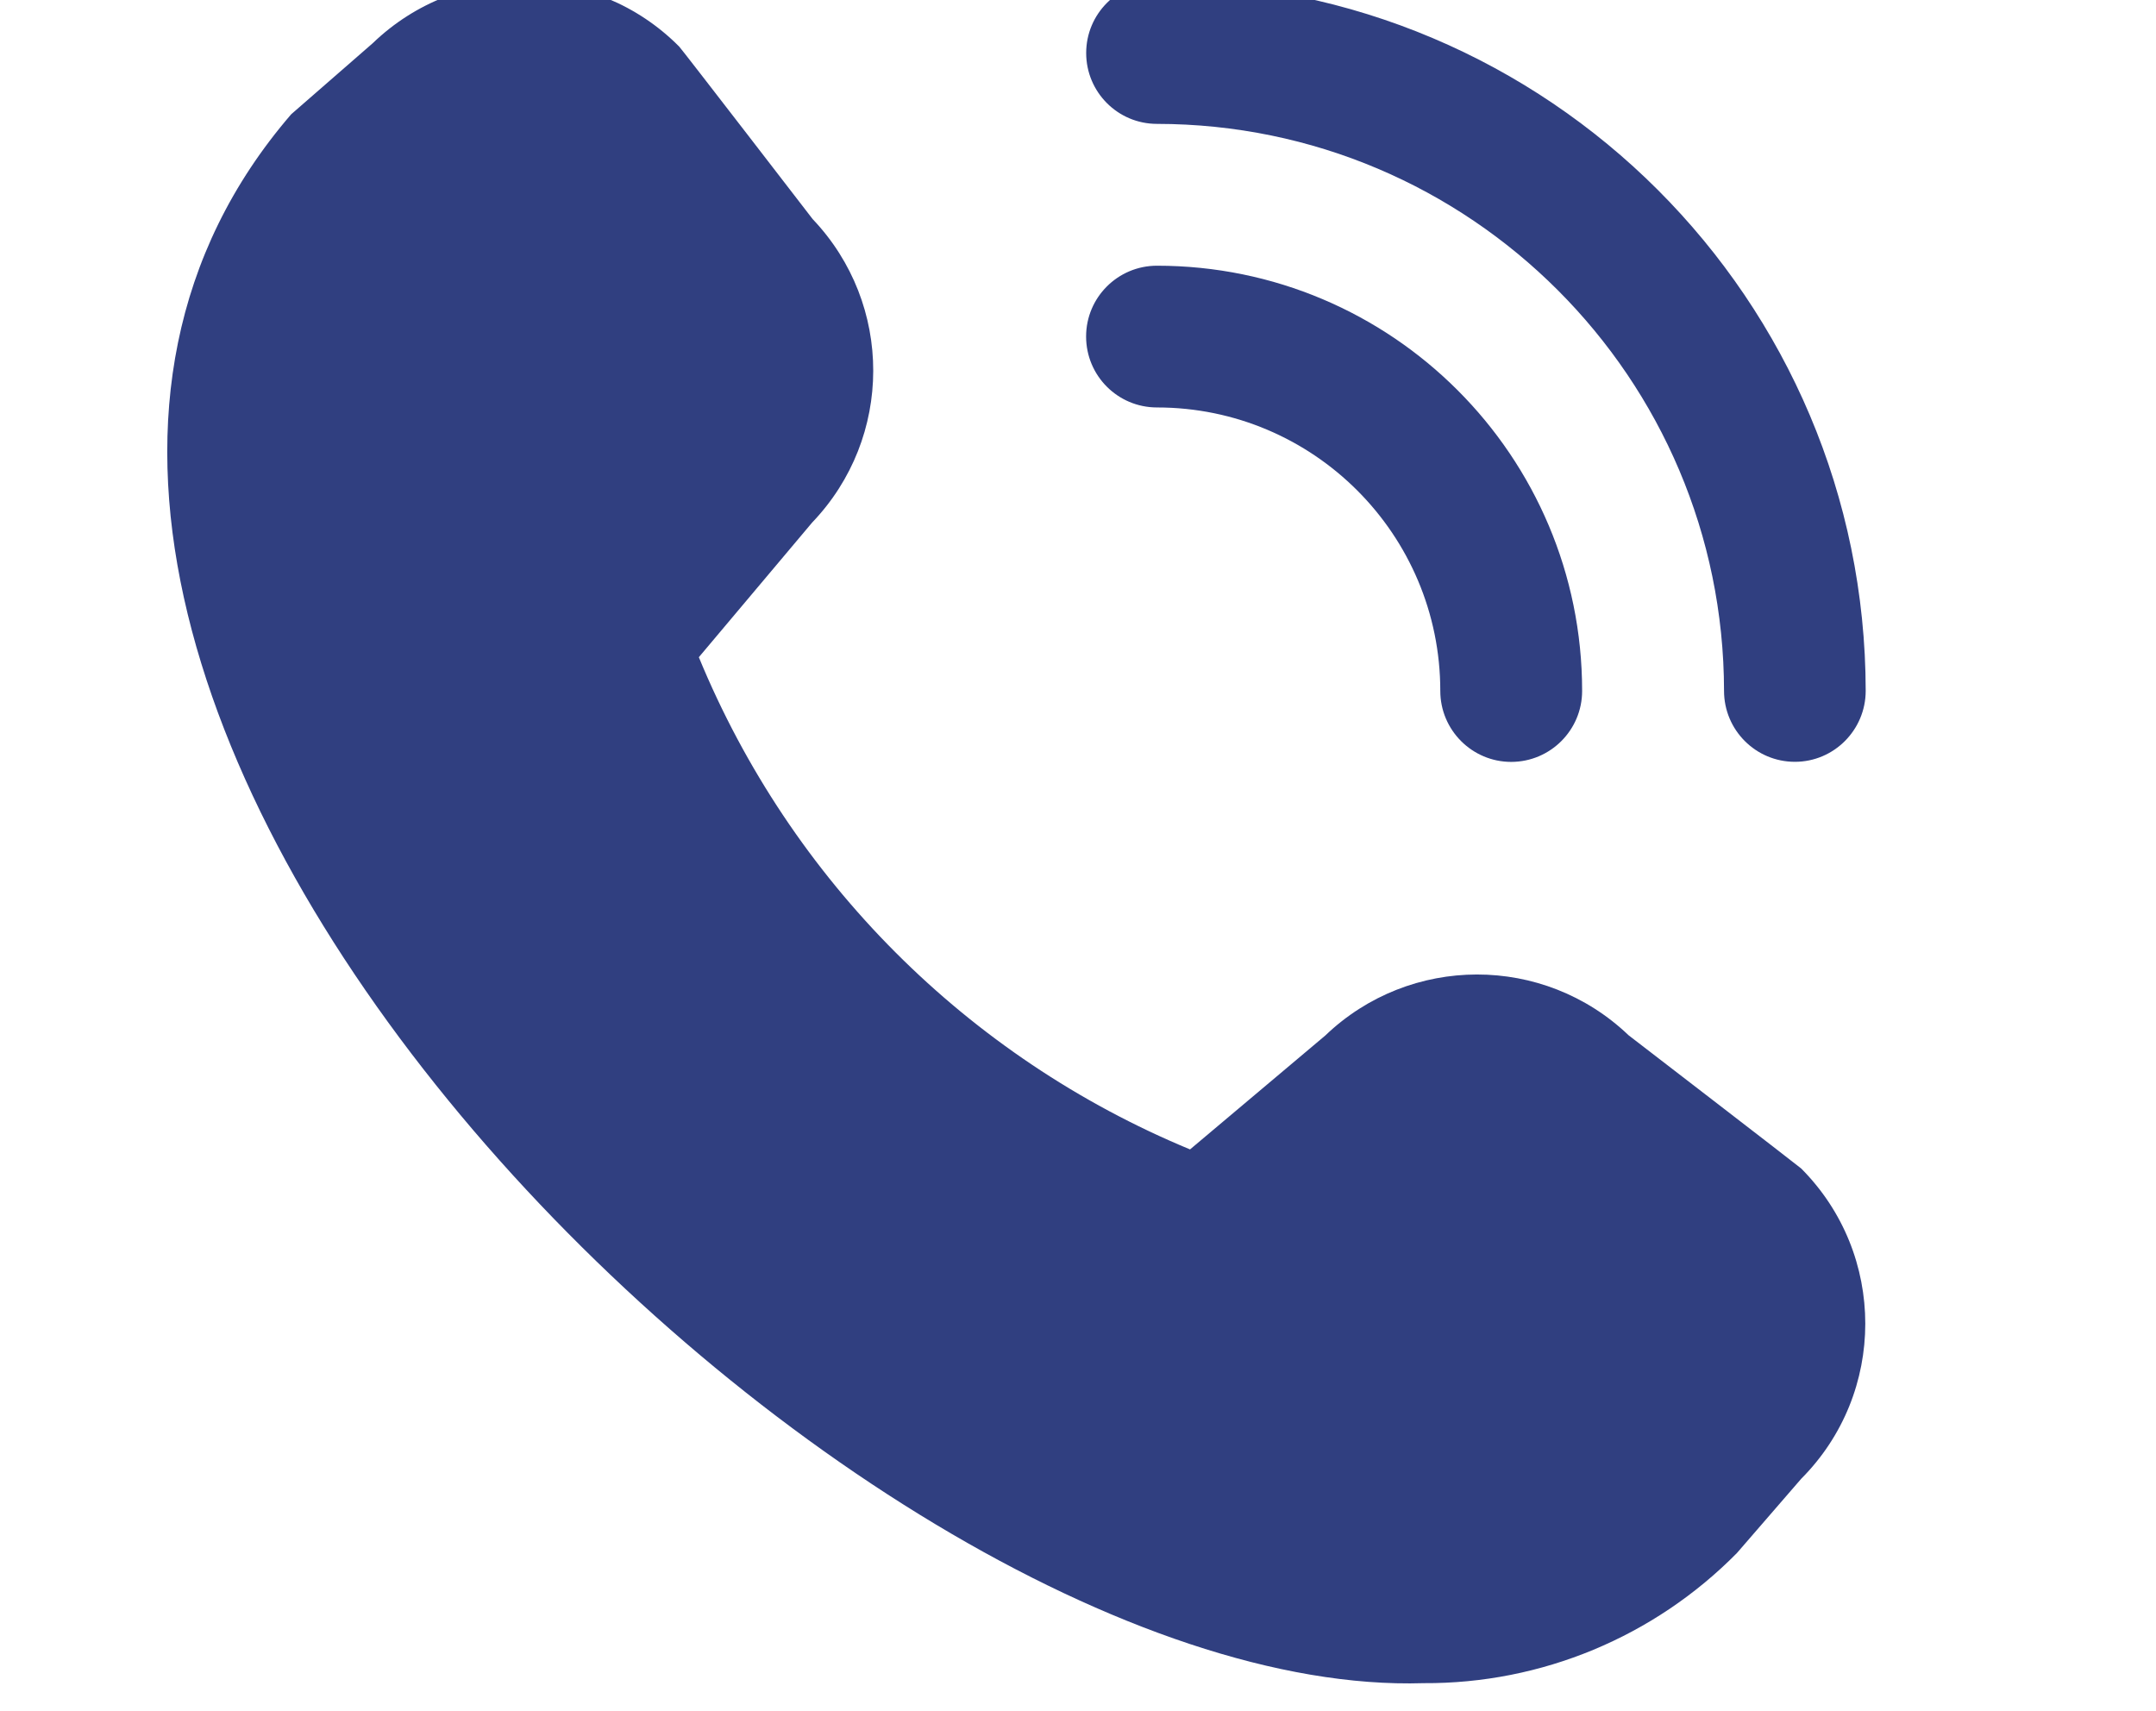 <?xml version="1.0" encoding="utf-8"?>
<!-- Generator: Adobe Illustrator 13.0.0, SVG Export Plug-In . SVG Version: 6.00 Build 14948)  -->
<!DOCTYPE svg PUBLIC "-//W3C//DTD SVG 1.1//EN" "http://www.w3.org/Graphics/SVG/1.1/DTD/svg11.dtd">
<svg version="1.1" id="Layer_1" xmlns="http://www.w3.org/2000/svg" xmlns:xlink="http://www.w3.org/1999/xlink" x="0px" y="0px"
	 width="25.949px" height="20.596px" viewBox="0 0 25.949 20.596" enable-background="new 0 0 25.949 20.596" xml:space="preserve">
<path fill="#303F80" d="M21.603,9.169c-0.472,0-0.853-0.383-0.853-0.854c-0.005-3.768-3.059-6.821-6.825-6.824
	c-0.471,0-0.852-0.382-0.852-0.853c0-0.47,0.38-0.852,0.852-0.852c4.709,0.005,8.525,3.82,8.53,8.53
	C22.454,8.786,22.073,9.169,21.603,9.169z M19.042,8.316c0-2.827-2.29-5.118-5.117-5.118c-0.471,0-0.853,0.382-0.853,0.852
	c0,0.472,0.381,0.854,0.853,0.854c1.884,0,3.41,1.529,3.41,3.412c0,0.47,0.382,0.854,0.854,0.854
	C18.661,9.169,19.042,8.786,19.042,8.316z M20.905,18.692l0.774-0.894c1.028-1.032,1.028-2.702,0-3.734
	c-0.027-0.026-2.078-1.604-2.078-1.604c-1.022-0.977-2.63-0.974-3.65,0.003l-1.628,1.371c-2.679-1.11-4.807-3.242-5.912-5.924
	l1.364-1.621c0.978-1.021,0.98-2.628,0.006-3.652c0,0-1.579-2.05-1.606-2.076c-1.012-1.02-2.656-1.037-3.69-0.04l-0.98,0.854
	c-5.795,6.723,6.684,19.104,13.63,18.883C18.551,20.266,19.91,19.701,20.905,18.692z"/>
</svg>
